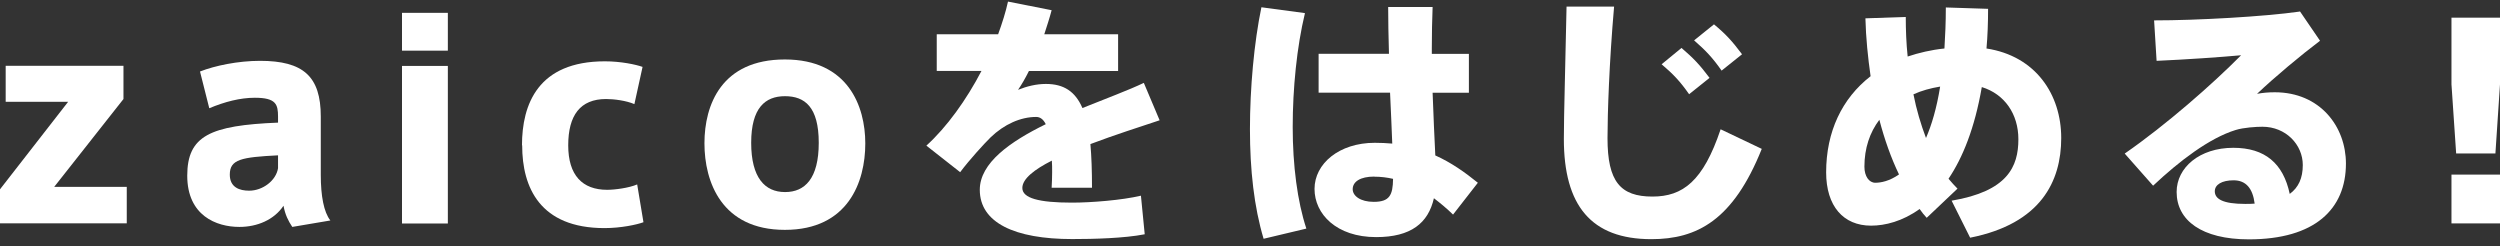 <svg width="284" height="28" viewBox="0 0 284 28" fill="none" xmlns="http://www.w3.org/2000/svg">
<rect x="0" y="0" width="284" height="28" fill="#333333" stroke="none"/>
<g clip-path="url(#clip0_688_604)">
<path d="M0.645 11.561V7.478H14.026V11.249L6.158 21.228H14.4V25.367H0V21.506L7.743 11.561H0.645Z" fill="white"/>
<path d="M37.539 25.044L33.203 25.778C32.739 25.078 32.4 24.41 32.207 23.375C31.12 24.988 29.207 25.778 27.192 25.778C24.588 25.778 21.271 24.499 21.271 19.96C21.271 15.421 23.875 14.242 31.585 13.93V13.263C31.585 11.861 31.369 11.105 28.947 11.105C27.271 11.105 25.539 11.561 23.773 12.295L22.721 8.123C24.419 7.456 27.056 6.911 29.535 6.911C34.46 6.911 36.441 8.679 36.441 13.241V19.871C36.441 22.241 36.781 24.099 37.528 25.044H37.539ZM26.105 19.838C26.105 21.295 27.226 21.662 28.302 21.662C29.852 21.662 31.369 20.505 31.585 19.104V17.646C27.407 17.858 26.105 18.102 26.105 19.838Z" fill="white"/>
<path d="M50.875 5.754H45.667V1.459H50.875V5.754ZM50.875 25.389H45.667V7.489H50.875V25.378V25.389Z" fill="white"/>
<path d="M59.297 16.523C59.297 11.839 61.12 6.966 68.716 6.966C70.539 6.966 72.248 7.333 72.995 7.6L72.067 11.828C71.139 11.427 69.746 11.249 68.852 11.249C65.909 11.249 64.55 13.107 64.55 16.511C64.55 19.916 66.158 21.562 68.977 21.562C69.848 21.562 71.456 21.351 72.384 20.95L73.097 25.244C72.35 25.523 70.527 25.912 68.671 25.912C61.335 25.912 59.32 21.284 59.32 16.534V16.5L59.297 16.523Z" fill="white"/>
<path d="M98.297 16.311C98.297 20.661 96.35 26.112 89.161 26.112C81.972 26.112 80.025 20.661 80.025 16.278C80.025 11.895 81.972 6.755 89.161 6.755C96.35 6.755 98.297 12.084 98.297 16.278V16.311V16.311ZM89.195 21.818C91.425 21.818 93.01 20.294 93.01 16.222C93.01 12.15 91.425 10.927 89.172 10.927C86.92 10.927 85.335 12.262 85.335 16.222C85.335 20.183 86.886 21.818 89.172 21.818H89.206H89.195Z" fill="white"/>
<path d="M131.738 13.663C129.542 14.398 126.598 15.332 123.87 16.367C123.995 17.768 124.051 19.415 124.051 21.328H119.466C119.5 20.694 119.523 20.116 119.523 19.56C119.523 19.07 119.523 18.647 119.489 18.247C117.508 19.248 116.138 20.316 116.138 21.351C116.138 22.508 117.995 23.019 121.776 23.019C123.972 23.019 127.447 22.741 129.61 22.23L130.04 26.613C127.719 27.069 124.221 27.158 121.798 27.158C115.266 27.158 111.304 25.3 111.304 21.562C111.304 18.514 114.746 16.089 118.798 14.108C118.515 13.53 118.142 13.285 117.712 13.285C115.946 13.285 114.089 14.108 112.538 15.599C111.825 16.3 110.149 18.125 109.074 19.56L105.236 16.545C107.557 14.442 109.787 11.338 111.497 8.056H106.414V3.896H113.387C113.851 2.616 114.259 1.337 114.508 0.18L119.466 1.159C119.217 2.105 118.912 3.017 118.629 3.896H127.017V8.068H116.885C116.478 8.891 116.048 9.625 115.651 10.204C116.648 9.803 117.723 9.536 118.81 9.536C120.859 9.536 122.149 10.393 122.964 12.273C125.659 11.183 128.228 10.237 129.938 9.414L131.738 13.675V13.663Z" fill="white"/>
<path d="M148.243 1.493C147.315 5.331 146.851 10.07 146.851 14.431C146.851 18.792 147.383 22.897 148.402 25.968L143.545 27.125C142.459 23.498 141.994 19.304 141.994 14.676C141.994 10.048 142.459 4.841 143.296 0.825L148.255 1.493H148.243ZM157.787 6.121C157.73 4.141 157.696 2.283 157.696 0.792H162.745C162.688 2.194 162.654 3.896 162.654 5.509V6.121H166.866V10.537H162.745C162.836 13.185 162.96 15.744 163.051 17.657C164.817 18.447 166.39 19.549 167.885 20.761L165.066 24.377C164.353 23.676 163.605 23.064 162.892 22.519C162.247 25.345 160.288 26.935 156.326 26.935C151.832 26.935 149.33 24.321 149.33 21.462C149.33 18.603 152.115 16.222 156.179 16.222C156.858 16.222 157.515 16.256 158.16 16.311C158.104 14.642 158.002 12.629 157.911 10.526H149.794V6.11H157.787V6.121ZM156.111 20.06C154.526 20.06 153.666 20.639 153.666 21.495C153.666 22.252 154.538 22.93 156.055 22.93C157.855 22.93 158.228 22.174 158.251 20.316C157.572 20.16 156.858 20.071 156.111 20.071V20.06Z" fill="white"/>
<path d="M183.36 0.759C182.805 7.122 182.613 12.963 182.613 15.699C182.613 20.628 184.073 22.33 187.718 22.33C191.16 22.33 193.481 20.594 195.462 14.687L200.137 16.912C196.888 25.033 192.767 27.169 187.594 27.169C180.745 27.169 177.654 23.331 177.654 15.788C177.654 12.985 177.835 7.144 177.96 0.747H183.349L183.36 0.759ZM191.013 5.442C192.405 6.633 193.084 7.356 194.205 8.846L191.884 10.704C190.865 9.247 190.084 8.424 188.76 7.3L191.024 5.442H191.013ZM194.703 2.761C196.096 3.918 196.775 4.675 197.896 6.165L195.575 8.023C194.556 6.566 193.775 5.743 192.45 4.586L194.714 2.761H194.703Z" fill="white"/>
<path d="M216.495 1.916C216.495 3.406 216.552 4.93 216.71 6.421C217.978 5.998 219.371 5.665 220.888 5.509C220.978 4.074 221.046 2.527 221.046 0.848L225.846 1.003C225.846 2.583 225.79 4.107 225.665 5.509C231.269 6.366 234.155 10.749 234.155 15.677C234.155 20.605 231.835 25.411 223.808 27.002L221.703 22.797C228.054 21.729 229.288 18.937 229.288 15.822C229.288 12.929 227.703 10.682 225.133 9.892C224.329 14.553 222.959 17.924 221.352 20.305C221.692 20.705 222.031 21.095 222.371 21.429L218.873 24.744C218.59 24.443 218.318 24.099 218.069 23.742C216.122 25.144 214.141 25.634 212.556 25.634C209.397 25.634 207.45 23.409 207.45 19.582C207.45 14.954 209.25 11.183 212.499 8.657C212.194 6.521 211.967 4.307 211.911 2.082L216.495 1.927V1.916ZM213.495 13.608C212.409 15.043 211.797 16.834 211.797 18.937C211.797 20.027 212.329 20.761 213.031 20.761C213.654 20.761 214.639 20.583 215.726 19.815C214.831 17.958 214.084 15.855 213.495 13.608V13.608ZM218.793 15.677C219.439 14.186 220.005 12.295 220.401 9.836C219.314 10.014 218.295 10.293 217.367 10.715C217.707 12.451 218.205 14.12 218.793 15.677V15.677Z" fill="white"/>
<path d="M261.268 1.281L263.555 4.63C261.415 6.243 258.348 8.802 256.4 10.66C257.046 10.537 257.702 10.482 258.416 10.482C263.555 10.482 266.498 14.375 266.498 18.581C266.498 23.754 262.966 27.191 255.472 27.191C250.118 27.191 247.265 25.033 247.265 21.807C247.265 19.037 249.868 16.79 253.706 16.79C257.295 16.79 259.378 18.558 260.114 22.029C261.11 21.295 261.597 20.238 261.597 18.747C261.597 16.433 259.672 14.398 257.012 14.398C256.299 14.398 254.872 14.487 253.978 14.765C251.001 15.677 247.57 18.291 244.593 21.095L241.367 17.446C246.076 14.186 251.34 9.558 254.589 6.277C252.302 6.488 248.306 6.766 244.989 6.911L244.706 2.316C249.563 2.316 257.193 1.893 261.246 1.315L261.268 1.281ZM253.74 20.483C252.404 20.483 251.601 20.972 251.601 21.729C251.601 22.608 252.529 23.164 255.042 23.164C255.416 23.164 255.789 23.164 256.129 23.131C255.914 21.395 255.133 20.483 253.74 20.483Z" fill="white"/>
<path d="M284 2.005V9.581L283.479 17.435H279.019L278.487 9.581V2.005H284ZM284 19.838V25.378H278.487V19.838H284Z" fill="white"/>
</g>
<defs>
<clipPath id="clip0_688_604">
<rect width="284" height="27" fill="white" transform="translate(0 0.18)"/>
</clipPath>
</defs>
</svg>
